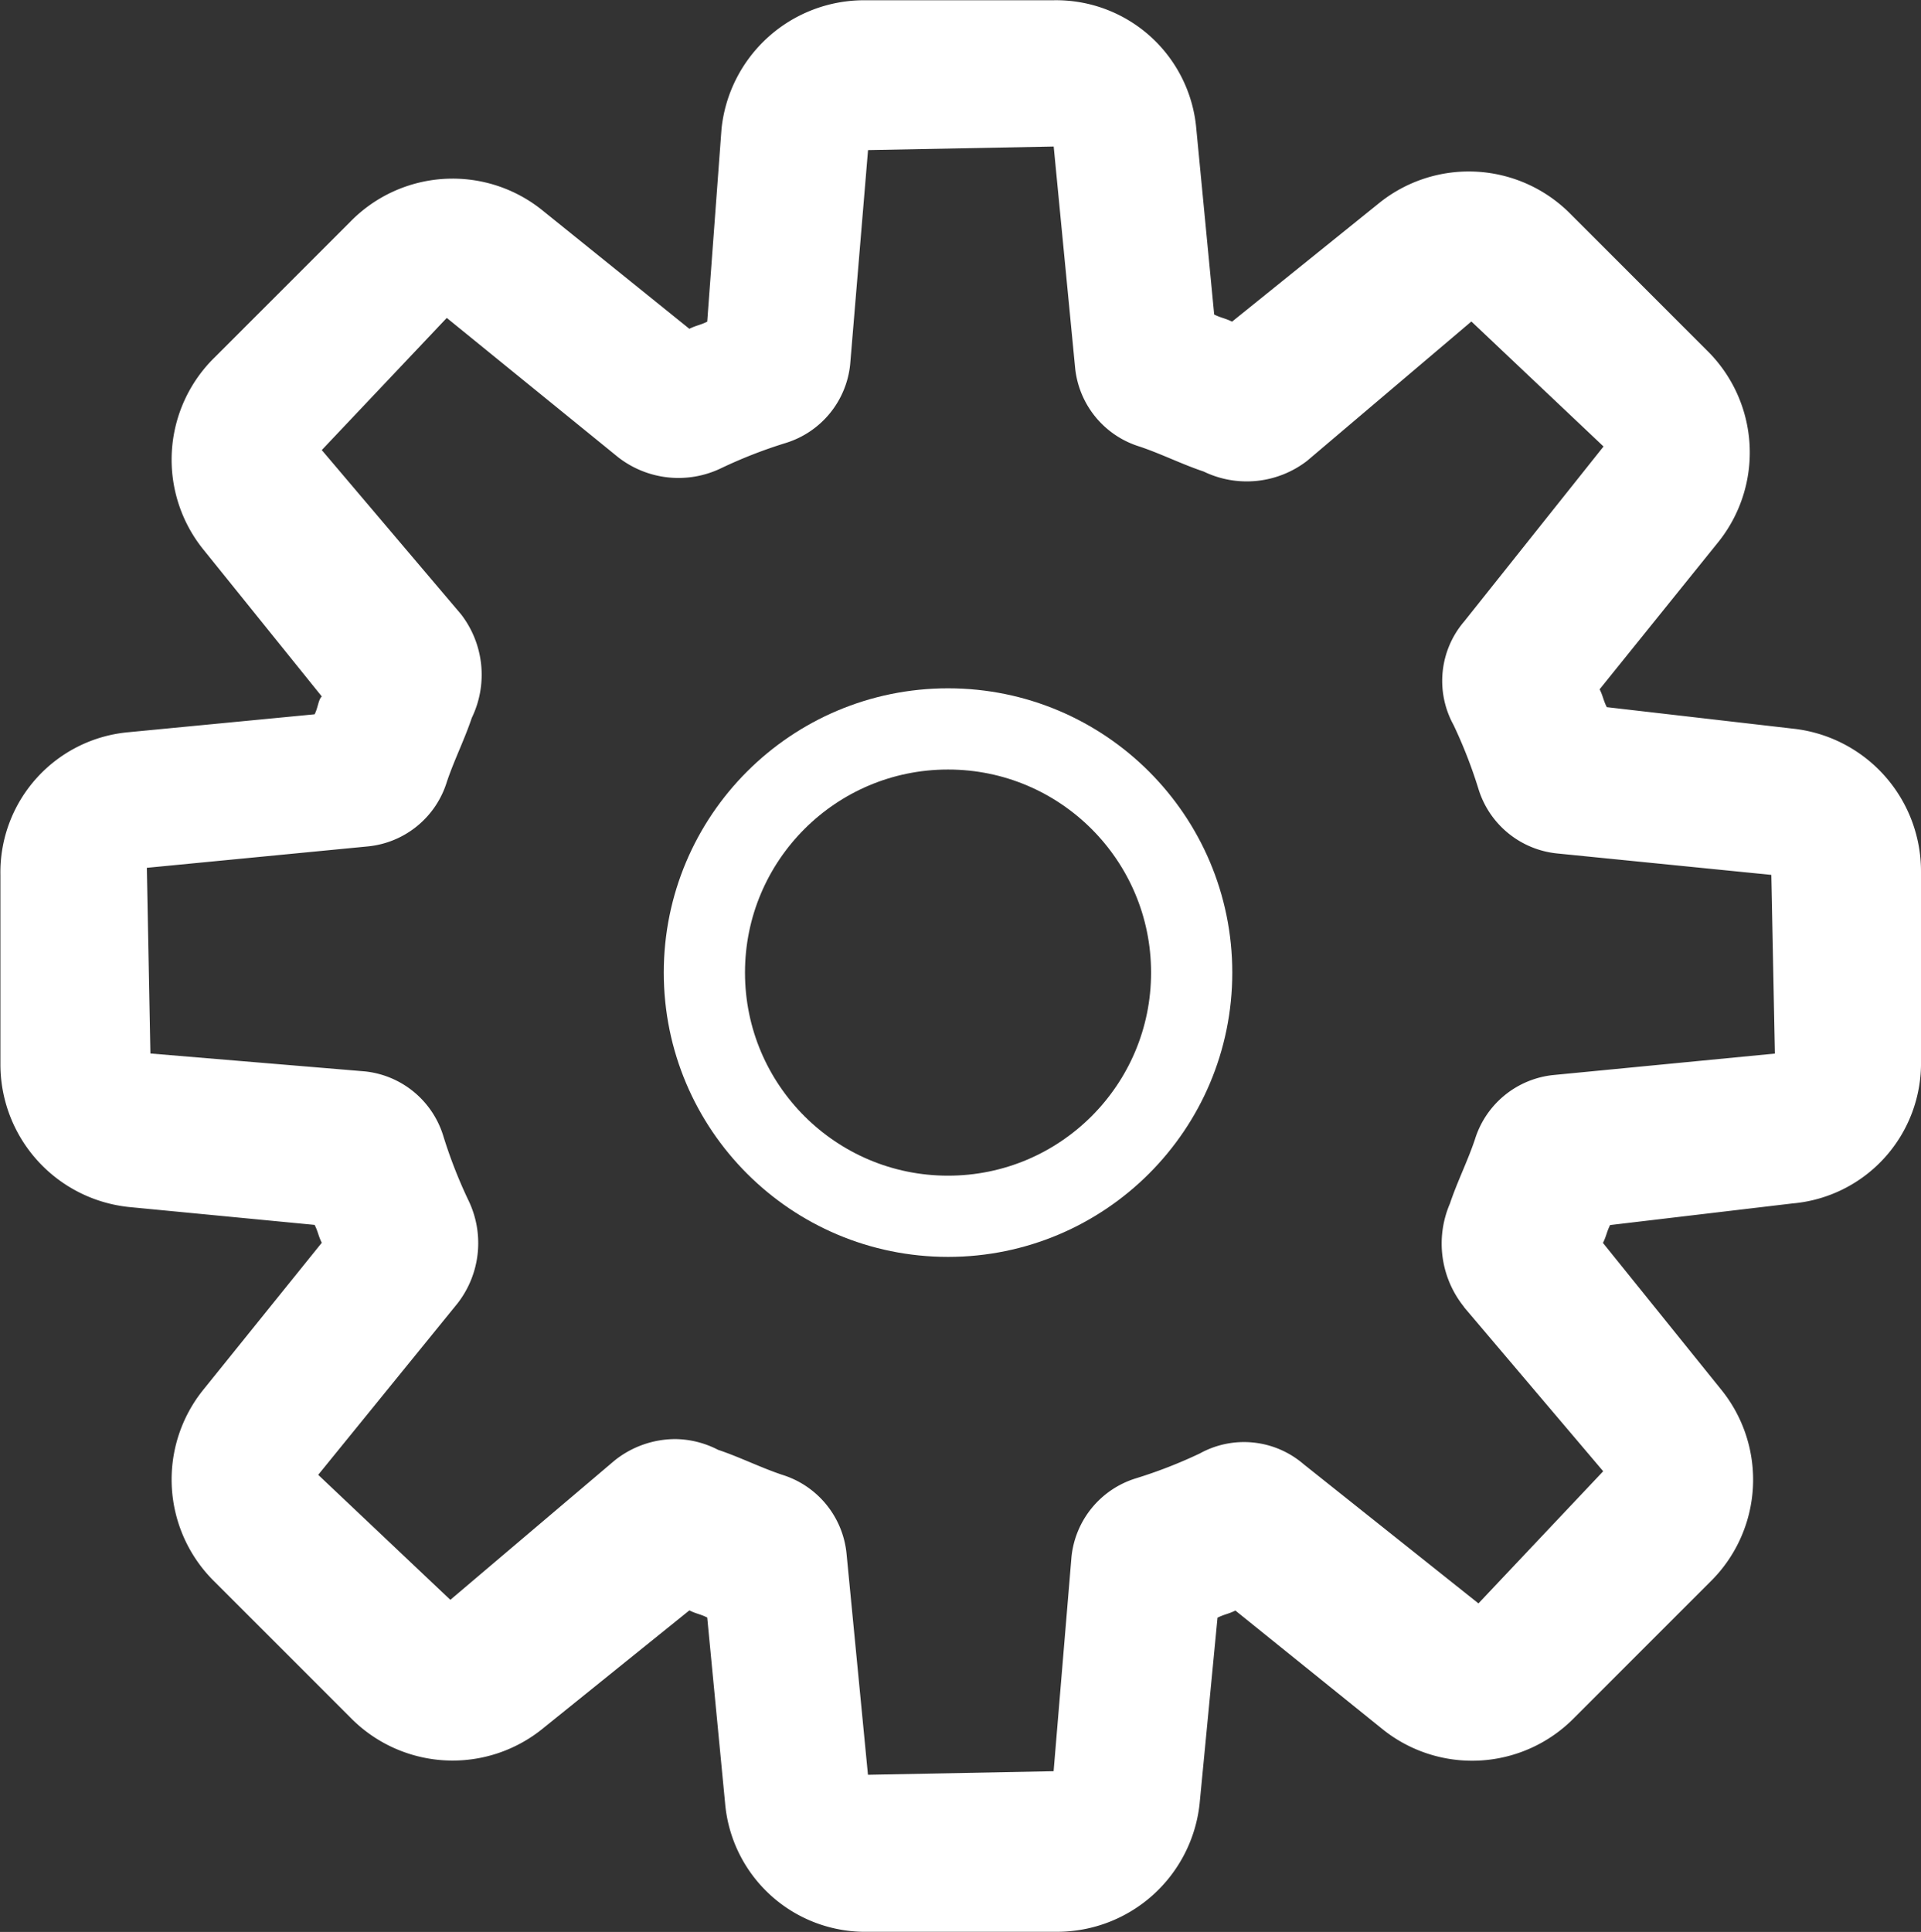 <svg xmlns="http://www.w3.org/2000/svg" width="23.653" height="23.785" viewBox="0 0 23.653 23.785">
  <rect x="0" y="0" width="23.653" height="23.785" fill="#333333" stroke="none"/>
  <g id="Group_105597" data-name="Group 105597" transform="translate(-935.827 -3078.526)">
    <path id="Path_78567" data-name="Path 78567" d="M220.866,143.614a1.732,1.732,0,0,0,1.583-1.758v-2.33a1.766,1.766,0,0,0-1.583-1.758l-2.286-.264c-.044-.088-.044-.132-.088-.22l1.451-1.8a1.761,1.761,0,0,0-.132-2.374l-1.671-1.671a1.761,1.761,0,0,0-2.374-.132l-1.8,1.451c-.088-.044-.132-.044-.22-.088l-.22-2.286a1.732,1.732,0,0,0-1.758-1.583h-2.33a1.766,1.766,0,0,0-1.758,1.583l-.176,2.374c-.088.044-.132.044-.22.088l-1.8-1.451a1.761,1.761,0,0,0-2.374.132l-1.671,1.671a1.761,1.761,0,0,0-.132,2.374l1.451,1.8c-.044.044-.044.132-.088.22l-2.286.22a1.732,1.732,0,0,0-1.583,1.758v2.33a1.766,1.766,0,0,0,1.583,1.758l2.286.22c.044.088.044.132.088.22l-1.451,1.8a1.761,1.761,0,0,0,.132,2.374l1.671,1.671a1.761,1.761,0,0,0,2.374.132l1.8-1.451c.088.044.132.044.22.088l.22,2.286a1.732,1.732,0,0,0,1.758,1.583h2.33A1.766,1.766,0,0,0,213.567,151l.22-2.286c.088-.044.132-.044.22-.088l1.8,1.451a1.761,1.761,0,0,0,2.374-.132l1.671-1.671a1.761,1.761,0,0,0,.132-2.374l-1.451-1.8c.044-.088.044-.132.088-.22Zm-4.045,1.275,1.715,2.022L217,148.538l-2.154-1.715a1.125,1.125,0,0,0-1.275-.132,5.88,5.88,0,0,1-.791.308,1.132,1.132,0,0,0-.791.967l-.22,2.638-2.286.044-.264-2.726a1.132,1.132,0,0,0-.791-.967c-.264-.088-.527-.22-.791-.308a1.169,1.169,0,0,0-.527-.132,1.2,1.2,0,0,0-.747.264l-2.022,1.715-1.627-1.539,1.715-2.11a1.209,1.209,0,0,0,.132-1.275,5.89,5.89,0,0,1-.308-.791,1.132,1.132,0,0,0-.967-.791l-2.638-.22-.044-2.286,2.726-.264a1.133,1.133,0,0,0,.967-.791c.088-.264.22-.527.308-.791a1.218,1.218,0,0,0-.132-1.275l-1.715-2.022,1.539-1.627,2.11,1.715a1.209,1.209,0,0,0,1.275.132,5.887,5.887,0,0,1,.791-.308,1.132,1.132,0,0,0,.791-.967l.22-2.638,2.286-.044.264,2.726a1.132,1.132,0,0,0,.791.967c.264.088.527.22.791.308a1.218,1.218,0,0,0,1.275-.132l2.022-1.715,1.627,1.539-1.715,2.153a1.125,1.125,0,0,0-.132,1.275,5.887,5.887,0,0,1,.308.791,1.132,1.132,0,0,0,.967.791l2.638.264.044,2.2-2.726.264a1.132,1.132,0,0,0-.967.791c-.088.264-.22.527-.308.791a1.243,1.243,0,0,0,.176,1.276Z" transform="translate(737.031 2949.728)" fill="#fff"/>
    <g id="Ellipse_566" data-name="Ellipse 566" transform="translate(944 3087)" fill="none" stroke="#fff" stroke-width="1">
      <circle cx="3.5" cy="3.5" r="3.5" stroke="none"/>
      <circle cx="3.5" cy="3.5" r="3" fill="none"/>
    </g>
  </g>
</svg>
